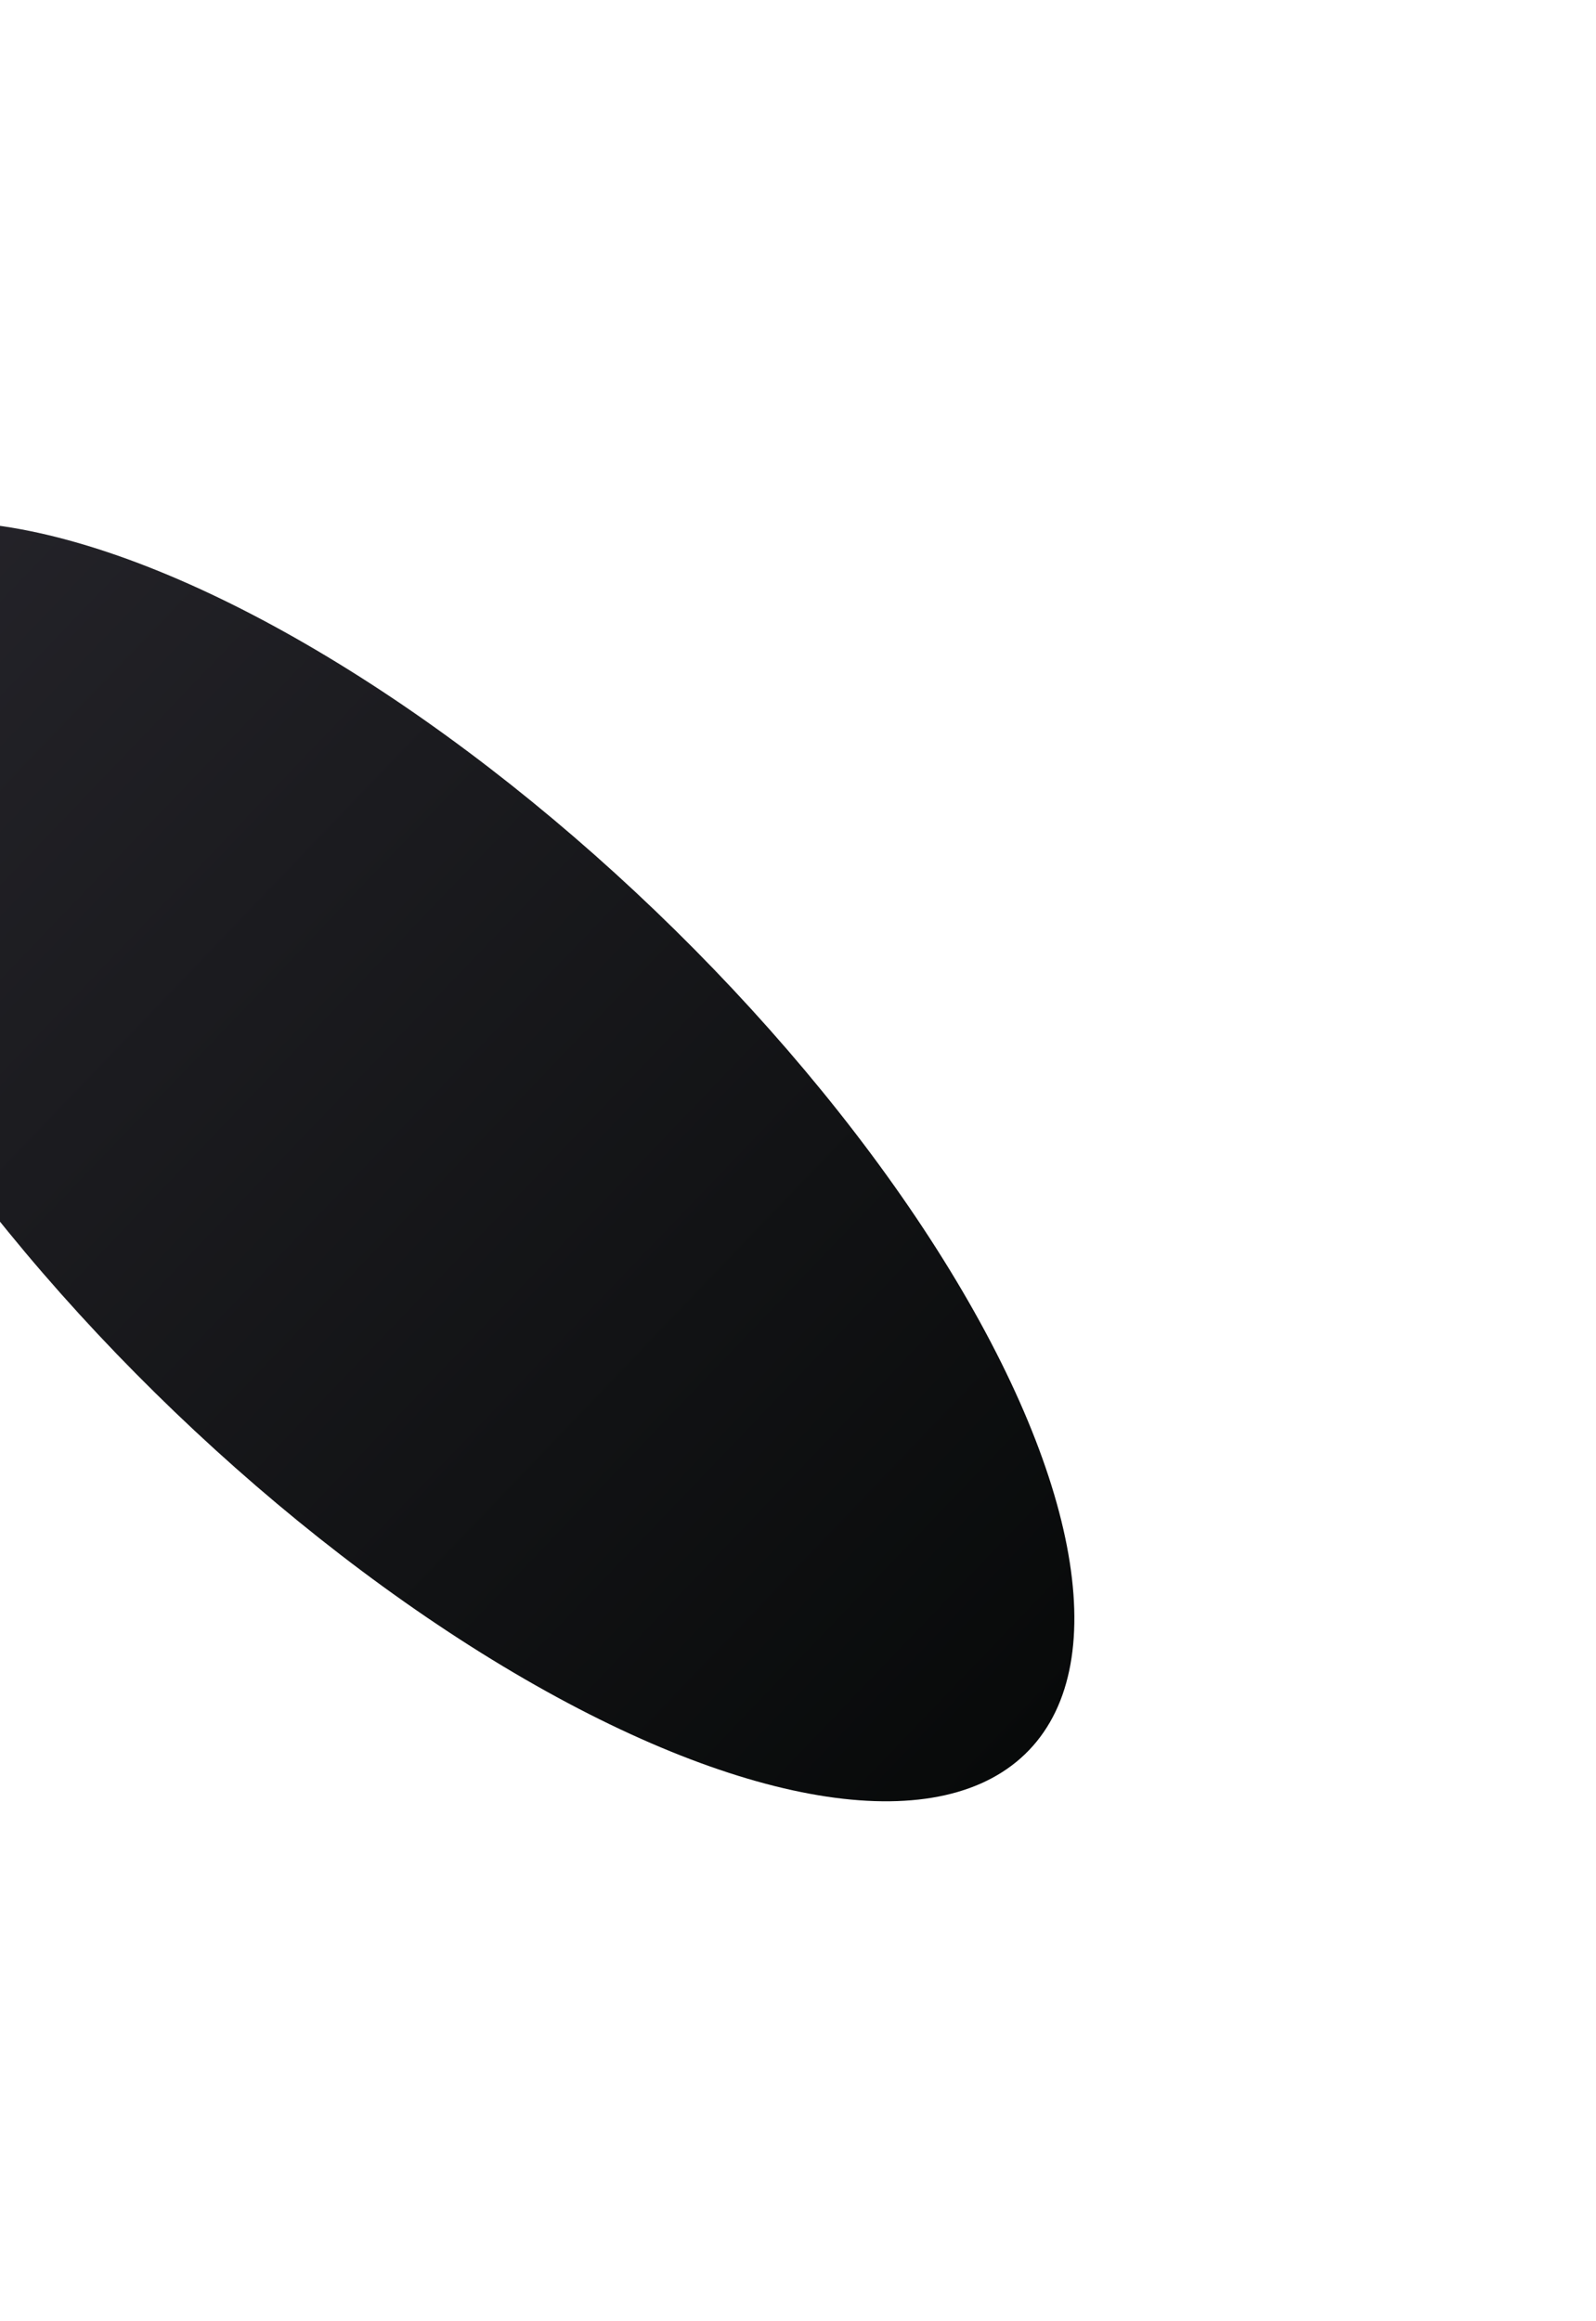 <svg width="615" height="894" viewBox="0 0 615 894" fill="none" xmlns="http://www.w3.org/2000/svg">
<g filter="url(#filter0_f_11199_425)">
<ellipse cx="327.64" cy="133.726" rx="327.64" ry="133.726" transform="matrix(-0.722 -0.692 -0.692 0.722 489.072 577.541)" fill="url(#paint0_linear_11199_425)"/>
</g>
<defs>
<filter id="filter0_f_11199_425" x="-293.98" y="0.77" width="908.033" height="893.04" filterUnits="userSpaceOnUse" color-interpolation-filters="sRGB">
<feFlood flood-opacity="0" result="BackgroundImageFix"/>
<feBlend mode="normal" in="SourceGraphic" in2="BackgroundImageFix" result="shape"/>
<feGaussianBlur stdDeviation="100" result="effect1_foregroundBlur_11199_425"/>
</filter>
<linearGradient id="paint0_linear_11199_425" x1="0" y1="133.726" x2="655.279" y2="133.726" gradientUnits="userSpaceOnUse">
<stop stop-color="#080A0A"/>
<stop offset="1" stop-color="#25242A"/>
</linearGradient>
</defs>
</svg>

